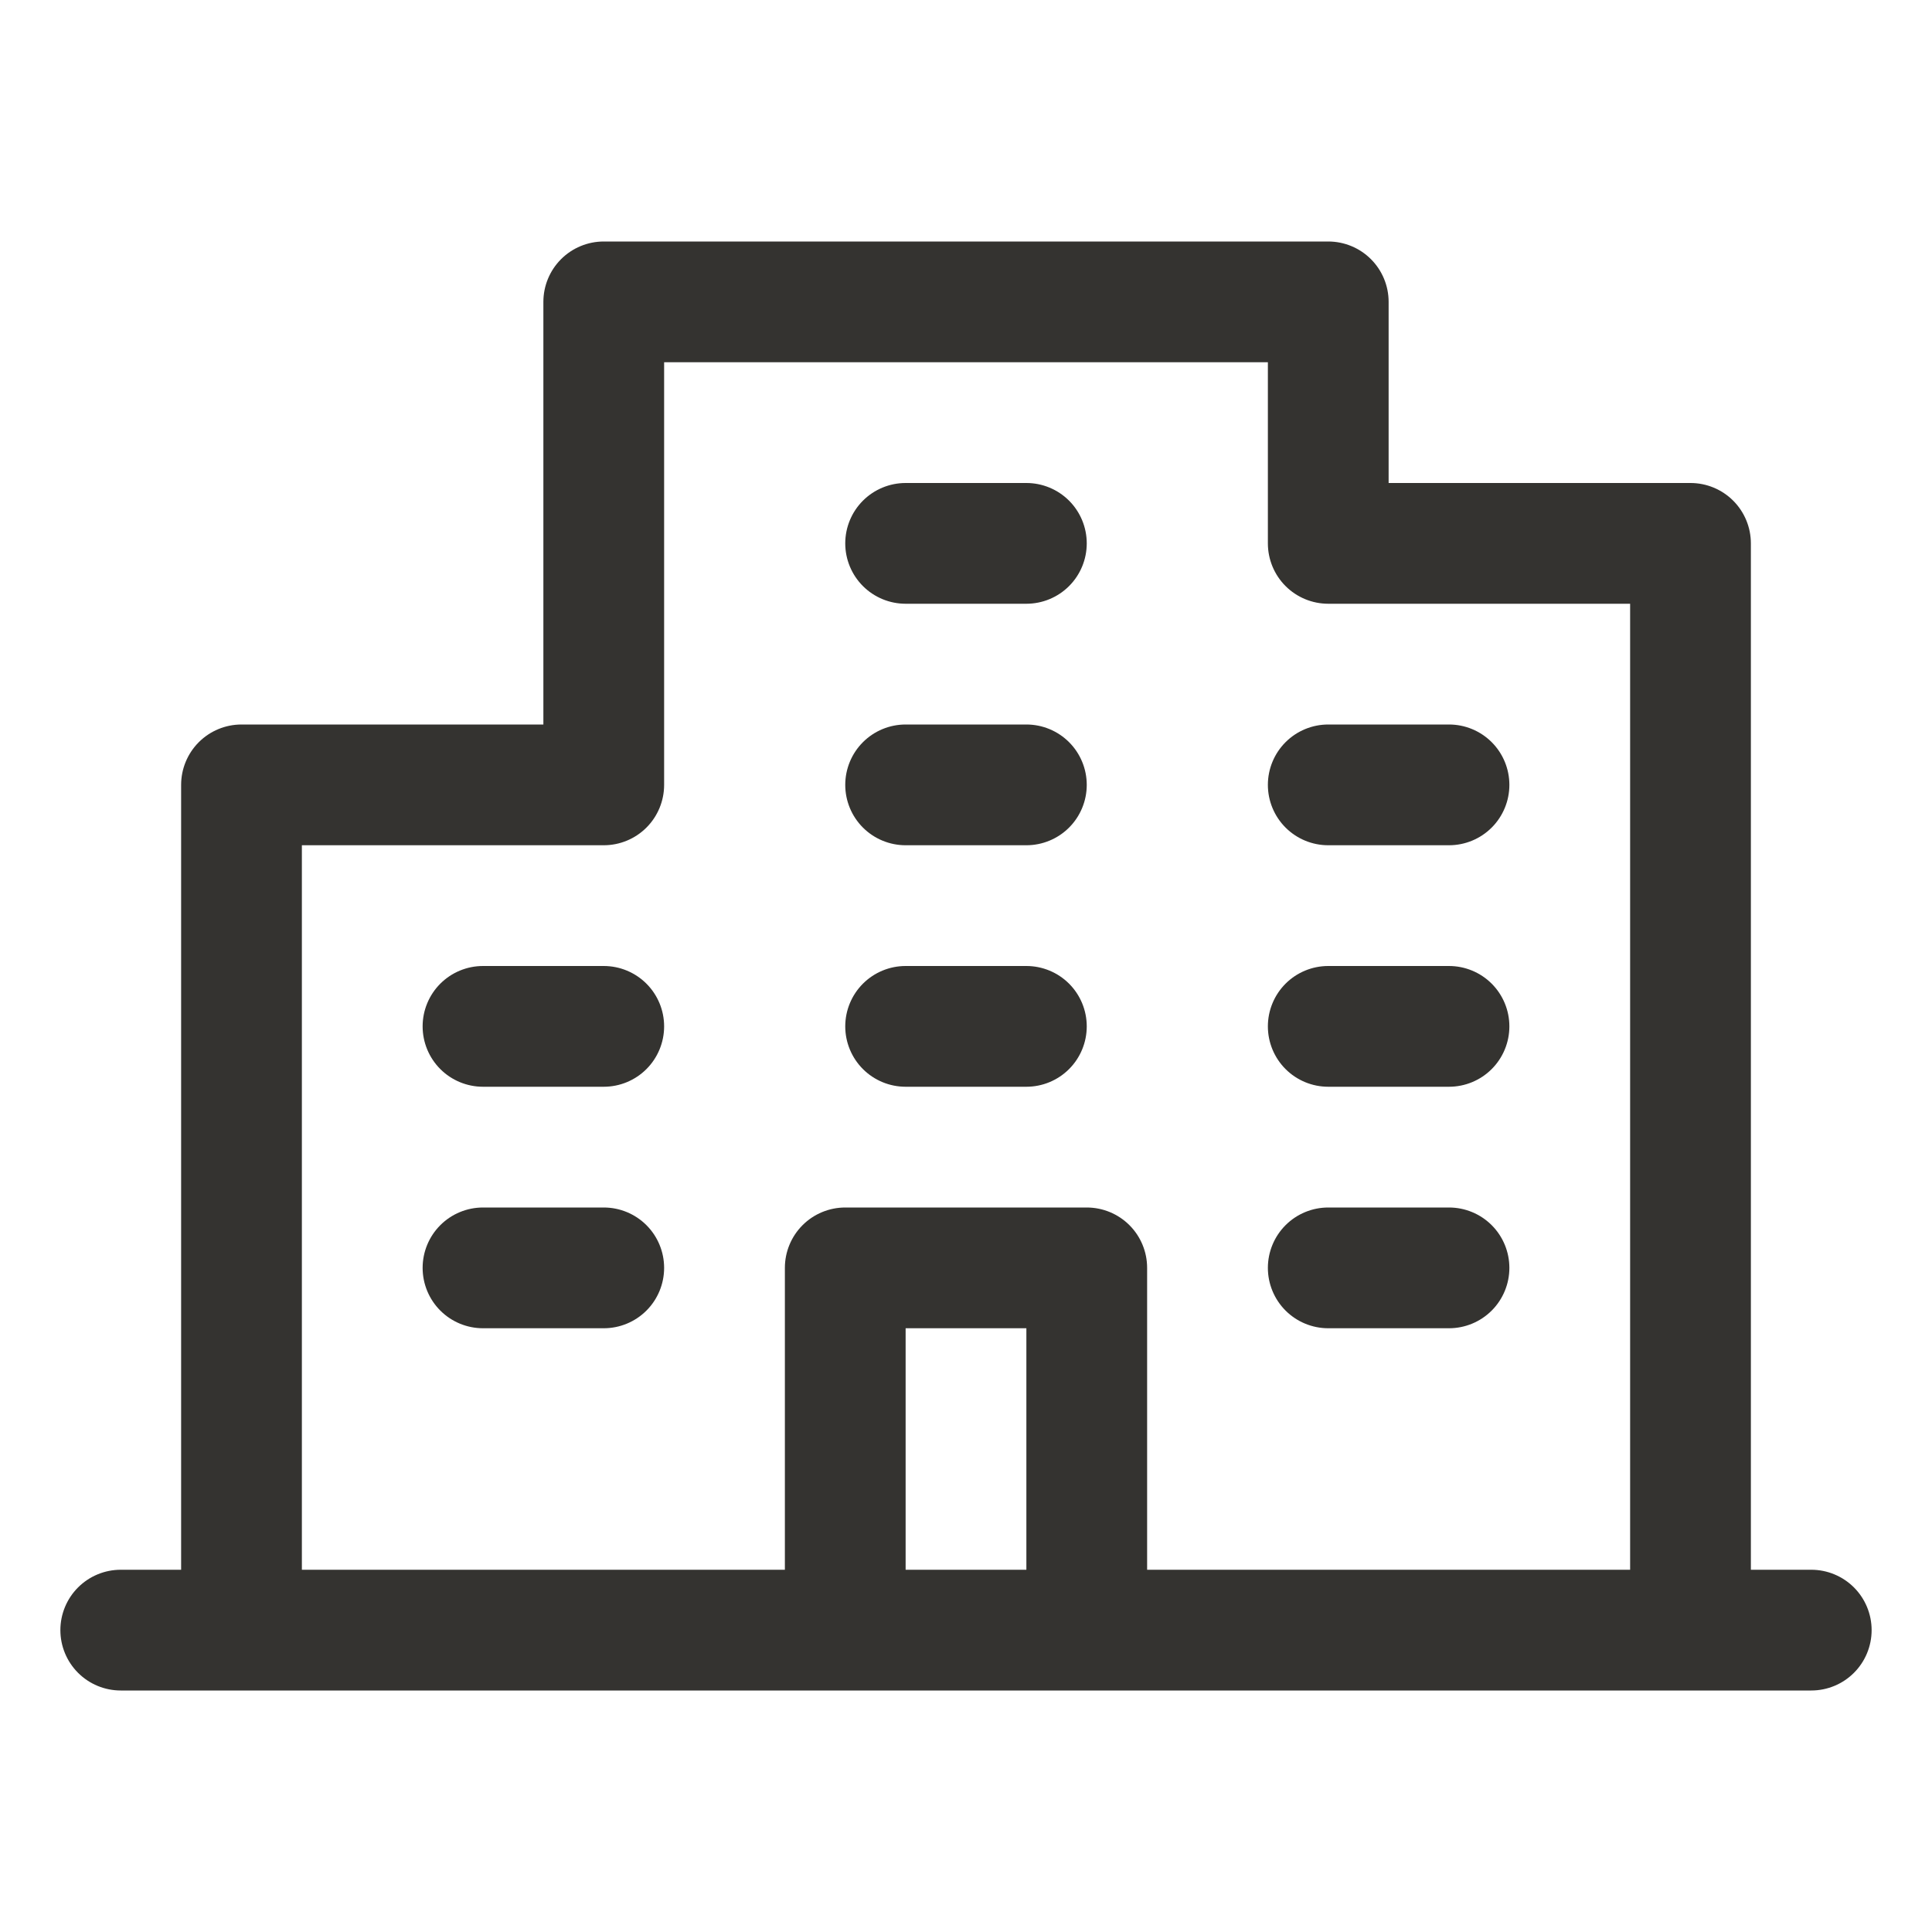 <?xml version="1.0" encoding="UTF-8"?>
<svg xmlns="http://www.w3.org/2000/svg" width="20" height="20" viewBox="0 0 20 20" fill="none">
  <path d="M18.75 16.25H18.125V5.625C18.125 5.459 18.059 5.3 17.942 5.183C17.825 5.066 17.666 5 17.5 5H14.375V3.125C14.375 2.959 14.309 2.8 14.192 2.683C14.075 2.566 13.916 2.5 13.75 2.5H6.25C6.084 2.5 5.925 2.566 5.808 2.683C5.691 2.8 5.625 2.959 5.625 3.125V7.5H2.5C2.334 7.5 2.175 7.566 2.058 7.683C1.941 7.8 1.875 7.959 1.875 8.125V16.25H1.25C1.084 16.25 0.925 16.316 0.808 16.433C0.691 16.55 0.625 16.709 0.625 16.875C0.625 17.041 0.691 17.2 0.808 17.317C0.925 17.434 1.084 17.5 1.25 17.5H18.75C18.916 17.5 19.075 17.434 19.192 17.317C19.309 17.2 19.375 17.041 19.375 16.875C19.375 16.709 19.309 16.55 19.192 16.433C19.075 16.316 18.916 16.25 18.75 16.25ZM3.125 8.75H6.25C6.416 8.75 6.575 8.684 6.692 8.567C6.809 8.45 6.875 8.291 6.875 8.125V3.75H13.125V5.625C13.125 5.791 13.191 5.95 13.308 6.067C13.425 6.184 13.584 6.25 13.75 6.25H16.875V16.25H11.875V13.125C11.875 12.959 11.809 12.8 11.692 12.683C11.575 12.566 11.416 12.5 11.25 12.5H8.75C8.584 12.5 8.425 12.566 8.308 12.683C8.191 12.8 8.125 12.959 8.125 13.125V16.25H3.125V8.75ZM10.625 16.25H9.375V13.75H10.625V16.25ZM8.75 5.625C8.75 5.459 8.816 5.3 8.933 5.183C9.05 5.066 9.209 5 9.375 5H10.625C10.791 5 10.95 5.066 11.067 5.183C11.184 5.3 11.25 5.459 11.25 5.625C11.25 5.791 11.184 5.95 11.067 6.067C10.95 6.184 10.791 6.25 10.625 6.25H9.375C9.209 6.25 9.05 6.184 8.933 6.067C8.816 5.95 8.75 5.791 8.75 5.625ZM8.75 8.125C8.75 7.959 8.816 7.8 8.933 7.683C9.05 7.566 9.209 7.5 9.375 7.5H10.625C10.791 7.5 10.95 7.566 11.067 7.683C11.184 7.8 11.25 7.959 11.25 8.125C11.25 8.291 11.184 8.45 11.067 8.567C10.95 8.684 10.791 8.75 10.625 8.75H9.375C9.209 8.75 9.05 8.684 8.933 8.567C8.816 8.45 8.75 8.291 8.75 8.125ZM13.125 8.125C13.125 7.959 13.191 7.8 13.308 7.683C13.425 7.566 13.584 7.5 13.75 7.5H15C15.166 7.5 15.325 7.566 15.442 7.683C15.559 7.8 15.625 7.959 15.625 8.125C15.625 8.291 15.559 8.45 15.442 8.567C15.325 8.684 15.166 8.75 15 8.75H13.75C13.584 8.75 13.425 8.684 13.308 8.567C13.191 8.45 13.125 8.291 13.125 8.125ZM6.875 10.625C6.875 10.791 6.809 10.95 6.692 11.067C6.575 11.184 6.416 11.25 6.25 11.25H5C4.834 11.25 4.675 11.184 4.558 11.067C4.441 10.95 4.375 10.791 4.375 10.625C4.375 10.459 4.441 10.3 4.558 10.183C4.675 10.066 4.834 10 5 10H6.25C6.416 10 6.575 10.066 6.692 10.183C6.809 10.3 6.875 10.459 6.875 10.625ZM6.875 13.125C6.875 13.291 6.809 13.45 6.692 13.567C6.575 13.684 6.416 13.75 6.25 13.75H5C4.834 13.75 4.675 13.684 4.558 13.567C4.441 13.45 4.375 13.291 4.375 13.125C4.375 12.959 4.441 12.8 4.558 12.683C4.675 12.566 4.834 12.5 5 12.5H6.25C6.416 12.5 6.575 12.566 6.692 12.683C6.809 12.8 6.875 12.959 6.875 13.125ZM8.75 10.625C8.75 10.459 8.816 10.3 8.933 10.183C9.05 10.066 9.209 10 9.375 10H10.625C10.791 10 10.95 10.066 11.067 10.183C11.184 10.3 11.25 10.459 11.25 10.625C11.25 10.791 11.184 10.95 11.067 11.067C10.95 11.184 10.791 11.25 10.625 11.25H9.375C9.209 11.25 9.05 11.184 8.933 11.067C8.816 10.95 8.75 10.791 8.75 10.625ZM13.125 10.625C13.125 10.459 13.191 10.3 13.308 10.183C13.425 10.066 13.584 10 13.75 10H15C15.166 10 15.325 10.066 15.442 10.183C15.559 10.3 15.625 10.459 15.625 10.625C15.625 10.791 15.559 10.95 15.442 11.067C15.325 11.184 15.166 11.25 15 11.25H13.75C13.584 11.25 13.425 11.184 13.308 11.067C13.191 10.95 13.125 10.791 13.125 10.625ZM13.125 13.125C13.125 12.959 13.191 12.8 13.308 12.683C13.425 12.566 13.584 12.5 13.75 12.5H15C15.166 12.5 15.325 12.566 15.442 12.683C15.559 12.8 15.625 12.959 15.625 13.125C15.625 13.291 15.559 13.45 15.442 13.567C15.325 13.684 15.166 13.75 15 13.75H13.75C13.584 13.75 13.425 13.684 13.308 13.567C13.191 13.45 13.125 13.291 13.125 13.125Z" fill="#343330"></path>
</svg>
